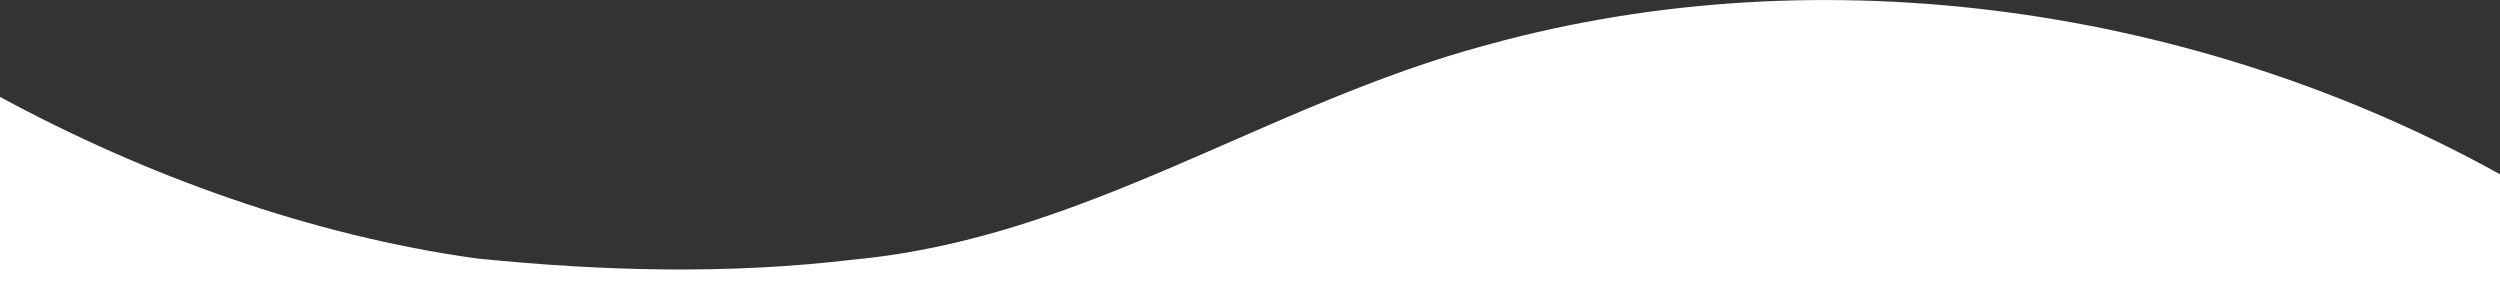 <?xml version="1.0" encoding="utf-8"?>
<!-- Generator: Adobe Illustrator 22.1.0, SVG Export Plug-In . SVG Version: 6.00 Build 0)  -->
<svg version="1.1" id="Layer_1" xmlns="http://www.w3.org/2000/svg" xmlns:xlink="http://www.w3.org/1999/xlink" x="0px" y="0px"
	 viewBox="0 0 1440 170" style="enable-background:new 0 0 1440 170;" xml:space="preserve">
<rect x="0" y="0" width="1440" height="170" fill="#333333" stroke="none"/>
<style type="text/css">
	.st0{fill:#FFFFFF;}
	.st1{fill:#0E3240;}
	.st2{fill:#081E26;}
	.st3{fill:#317A68;}
	.st4{fill:#65668E;}
</style>
<path class="st0" d="M1440,100.4C1267.7,4.8,1051.5-27.8,857.1,25.7C729.5,59.7,624.9,137,491.9,149.5
	c-72.6,8.7-144.9,6.7-217.1-0.6C178.7,135.6,83.2,100.9,0,55.8V170h1440V100.4z"/>
</svg>
